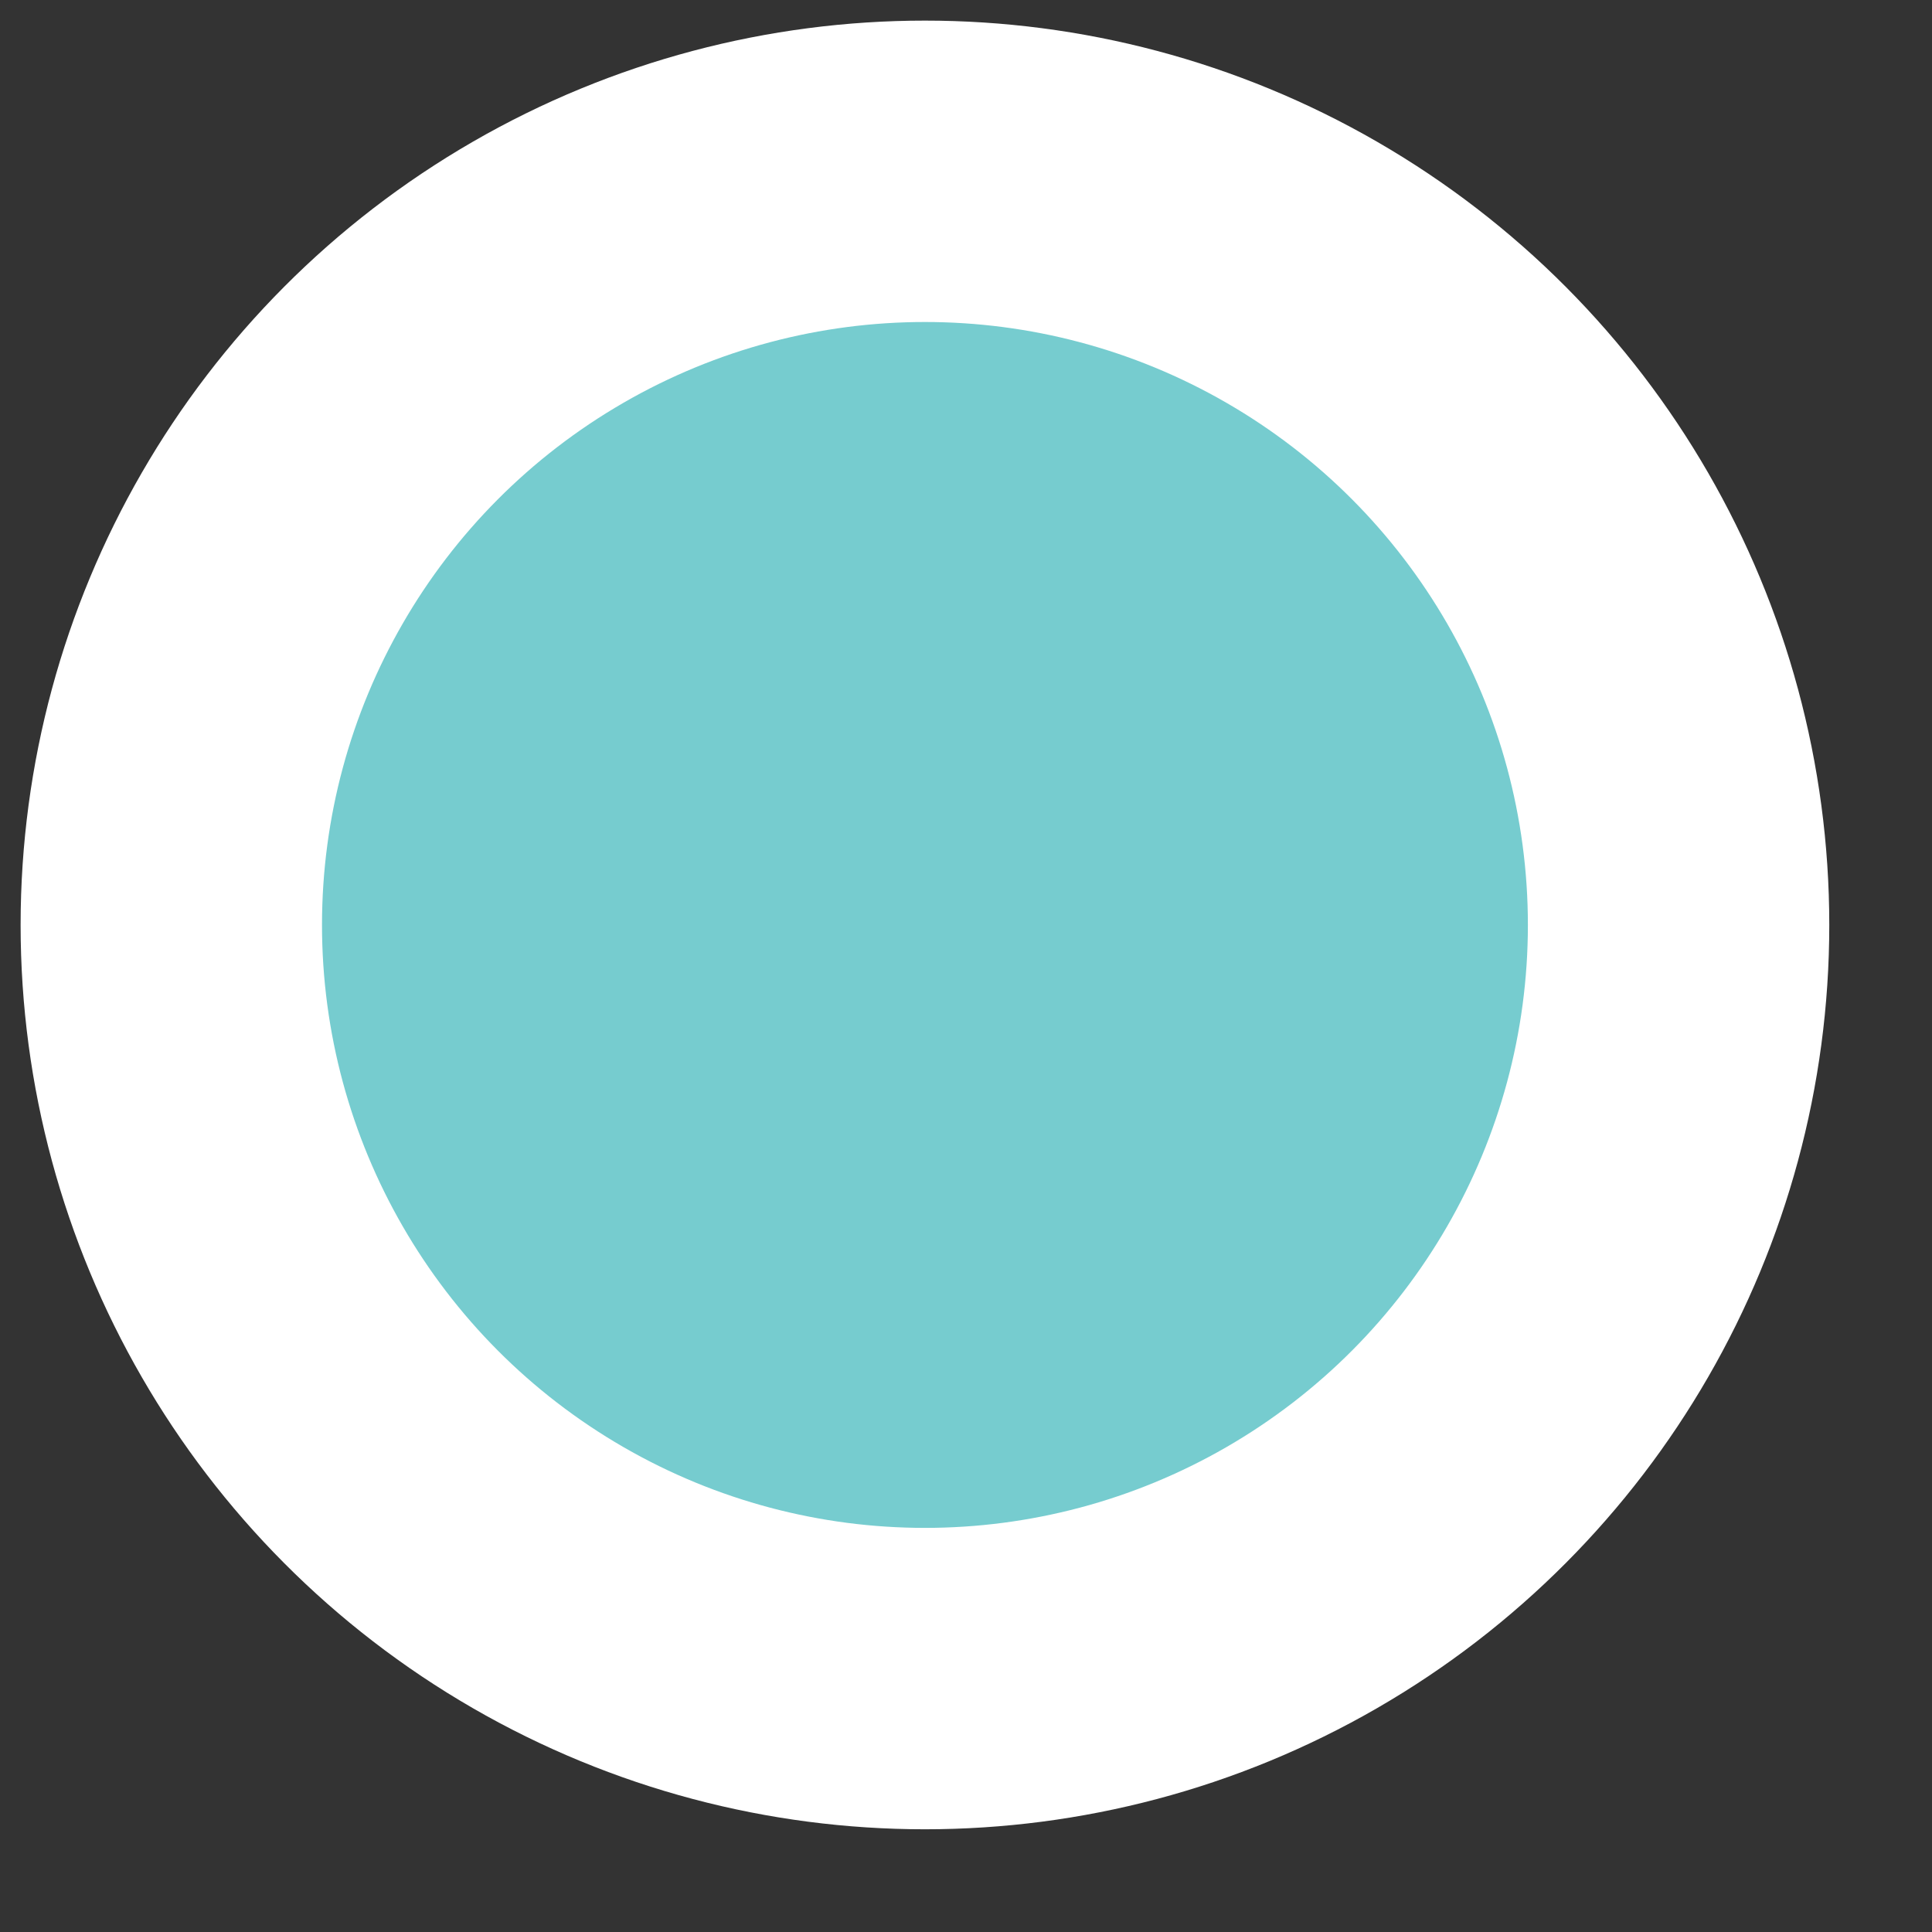 <?xml version="1.0" encoding="utf-8"?>
<svg xmlns="http://www.w3.org/2000/svg" fill="none" height="100%" overflow="visible" preserveAspectRatio="none" style="display: block;" viewBox="0 0 12 12" width="100%">
<rect x="0" y="0" width="12" height="12" fill="#333333" stroke="none"/>
<circle cx="5.745" cy="5.745" fill="#76CCCF" id="Ellipse 16" r="4.681" stroke="white" stroke-width="1.872"/>
</svg>